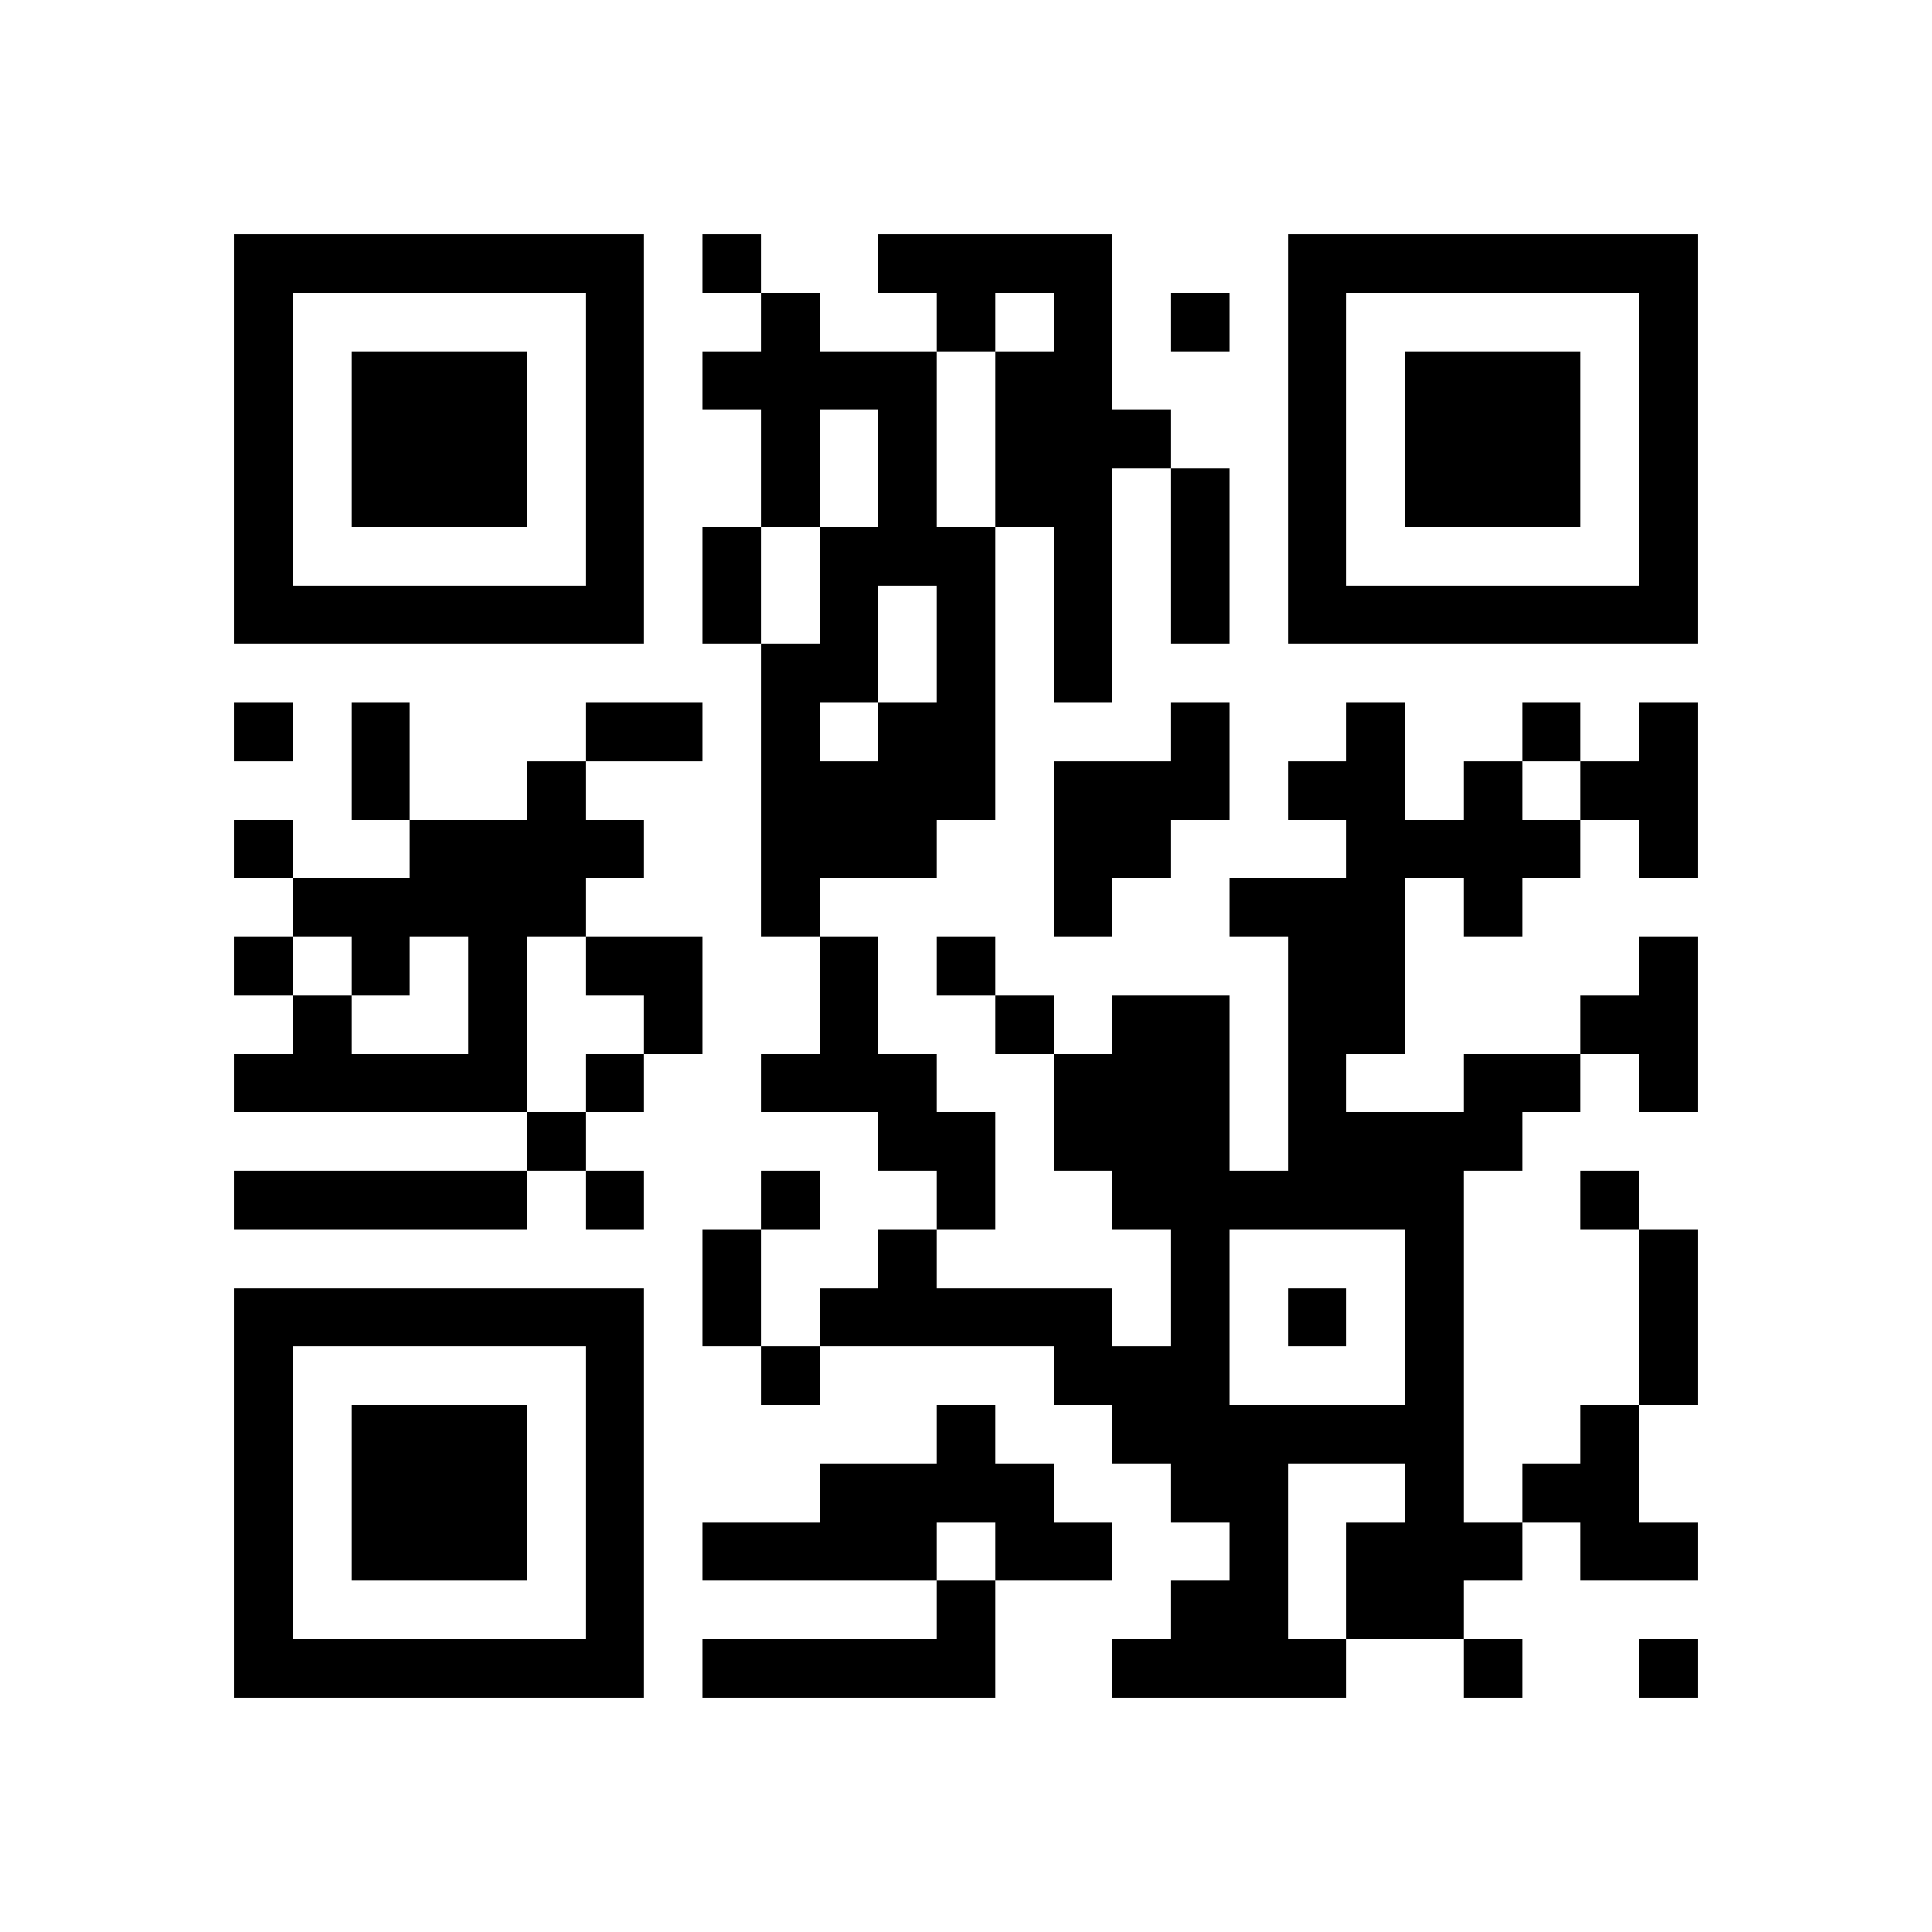 <svg xmlns="http://www.w3.org/2000/svg" viewBox="0 0 33 33" shape-rendering="crispEdges"><path fill="#ffffff" d="M0 0h33v33H0z"/><path stroke="#000000" d="M4 4.5h7m1 0h1m2 0h4m3 0h7M4 5.5h1m5 0h1m2 0h1m2 0h1m1 0h1m1 0h1m1 0h1m5 0h1M4 6.5h1m1 0h3m1 0h1m1 0h4m1 0h2m3 0h1m1 0h3m1 0h1M4 7.5h1m1 0h3m1 0h1m2 0h1m1 0h1m1 0h3m2 0h1m1 0h3m1 0h1M4 8.5h1m1 0h3m1 0h1m2 0h1m1 0h1m1 0h2m1 0h1m1 0h1m1 0h3m1 0h1M4 9.5h1m5 0h1m1 0h1m1 0h3m1 0h1m1 0h1m1 0h1m5 0h1M4 10.5h7m1 0h1m1 0h1m1 0h1m1 0h1m1 0h1m1 0h7M13 11.5h2m1 0h1m1 0h1M4 12.5h1m1 0h1m3 0h2m1 0h1m1 0h2m3 0h1m2 0h1m2 0h1m1 0h1M6 13.5h1m2 0h1m3 0h4m1 0h3m1 0h2m1 0h1m1 0h2M4 14.5h1m2 0h4m2 0h3m2 0h2m3 0h4m1 0h1M5 15.5h5m3 0h1m4 0h1m2 0h3m1 0h1M4 16.5h1m1 0h1m1 0h1m1 0h2m2 0h1m1 0h1m5 0h2m4 0h1M5 17.5h1m2 0h1m2 0h1m2 0h1m2 0h1m1 0h2m1 0h2m3 0h2M4 18.5h5m1 0h1m2 0h3m2 0h3m1 0h1m2 0h2m1 0h1M9 19.5h1m5 0h2m1 0h3m1 0h4M4 20.5h5m1 0h1m2 0h1m2 0h1m2 0h6m2 0h1M12 21.5h1m2 0h1m4 0h1m3 0h1m3 0h1M4 22.5h7m1 0h1m1 0h5m1 0h1m1 0h1m1 0h1m3 0h1M4 23.5h1m5 0h1m2 0h1m4 0h3m3 0h1m3 0h1M4 24.5h1m1 0h3m1 0h1m5 0h1m2 0h6m2 0h1M4 25.5h1m1 0h3m1 0h1m3 0h4m2 0h2m2 0h1m1 0h2M4 26.5h1m1 0h3m1 0h1m1 0h4m1 0h2m2 0h1m1 0h3m1 0h2M4 27.5h1m5 0h1m5 0h1m3 0h2m1 0h2M4 28.5h7m1 0h5m2 0h4m2 0h1m2 0h1"/></svg>
